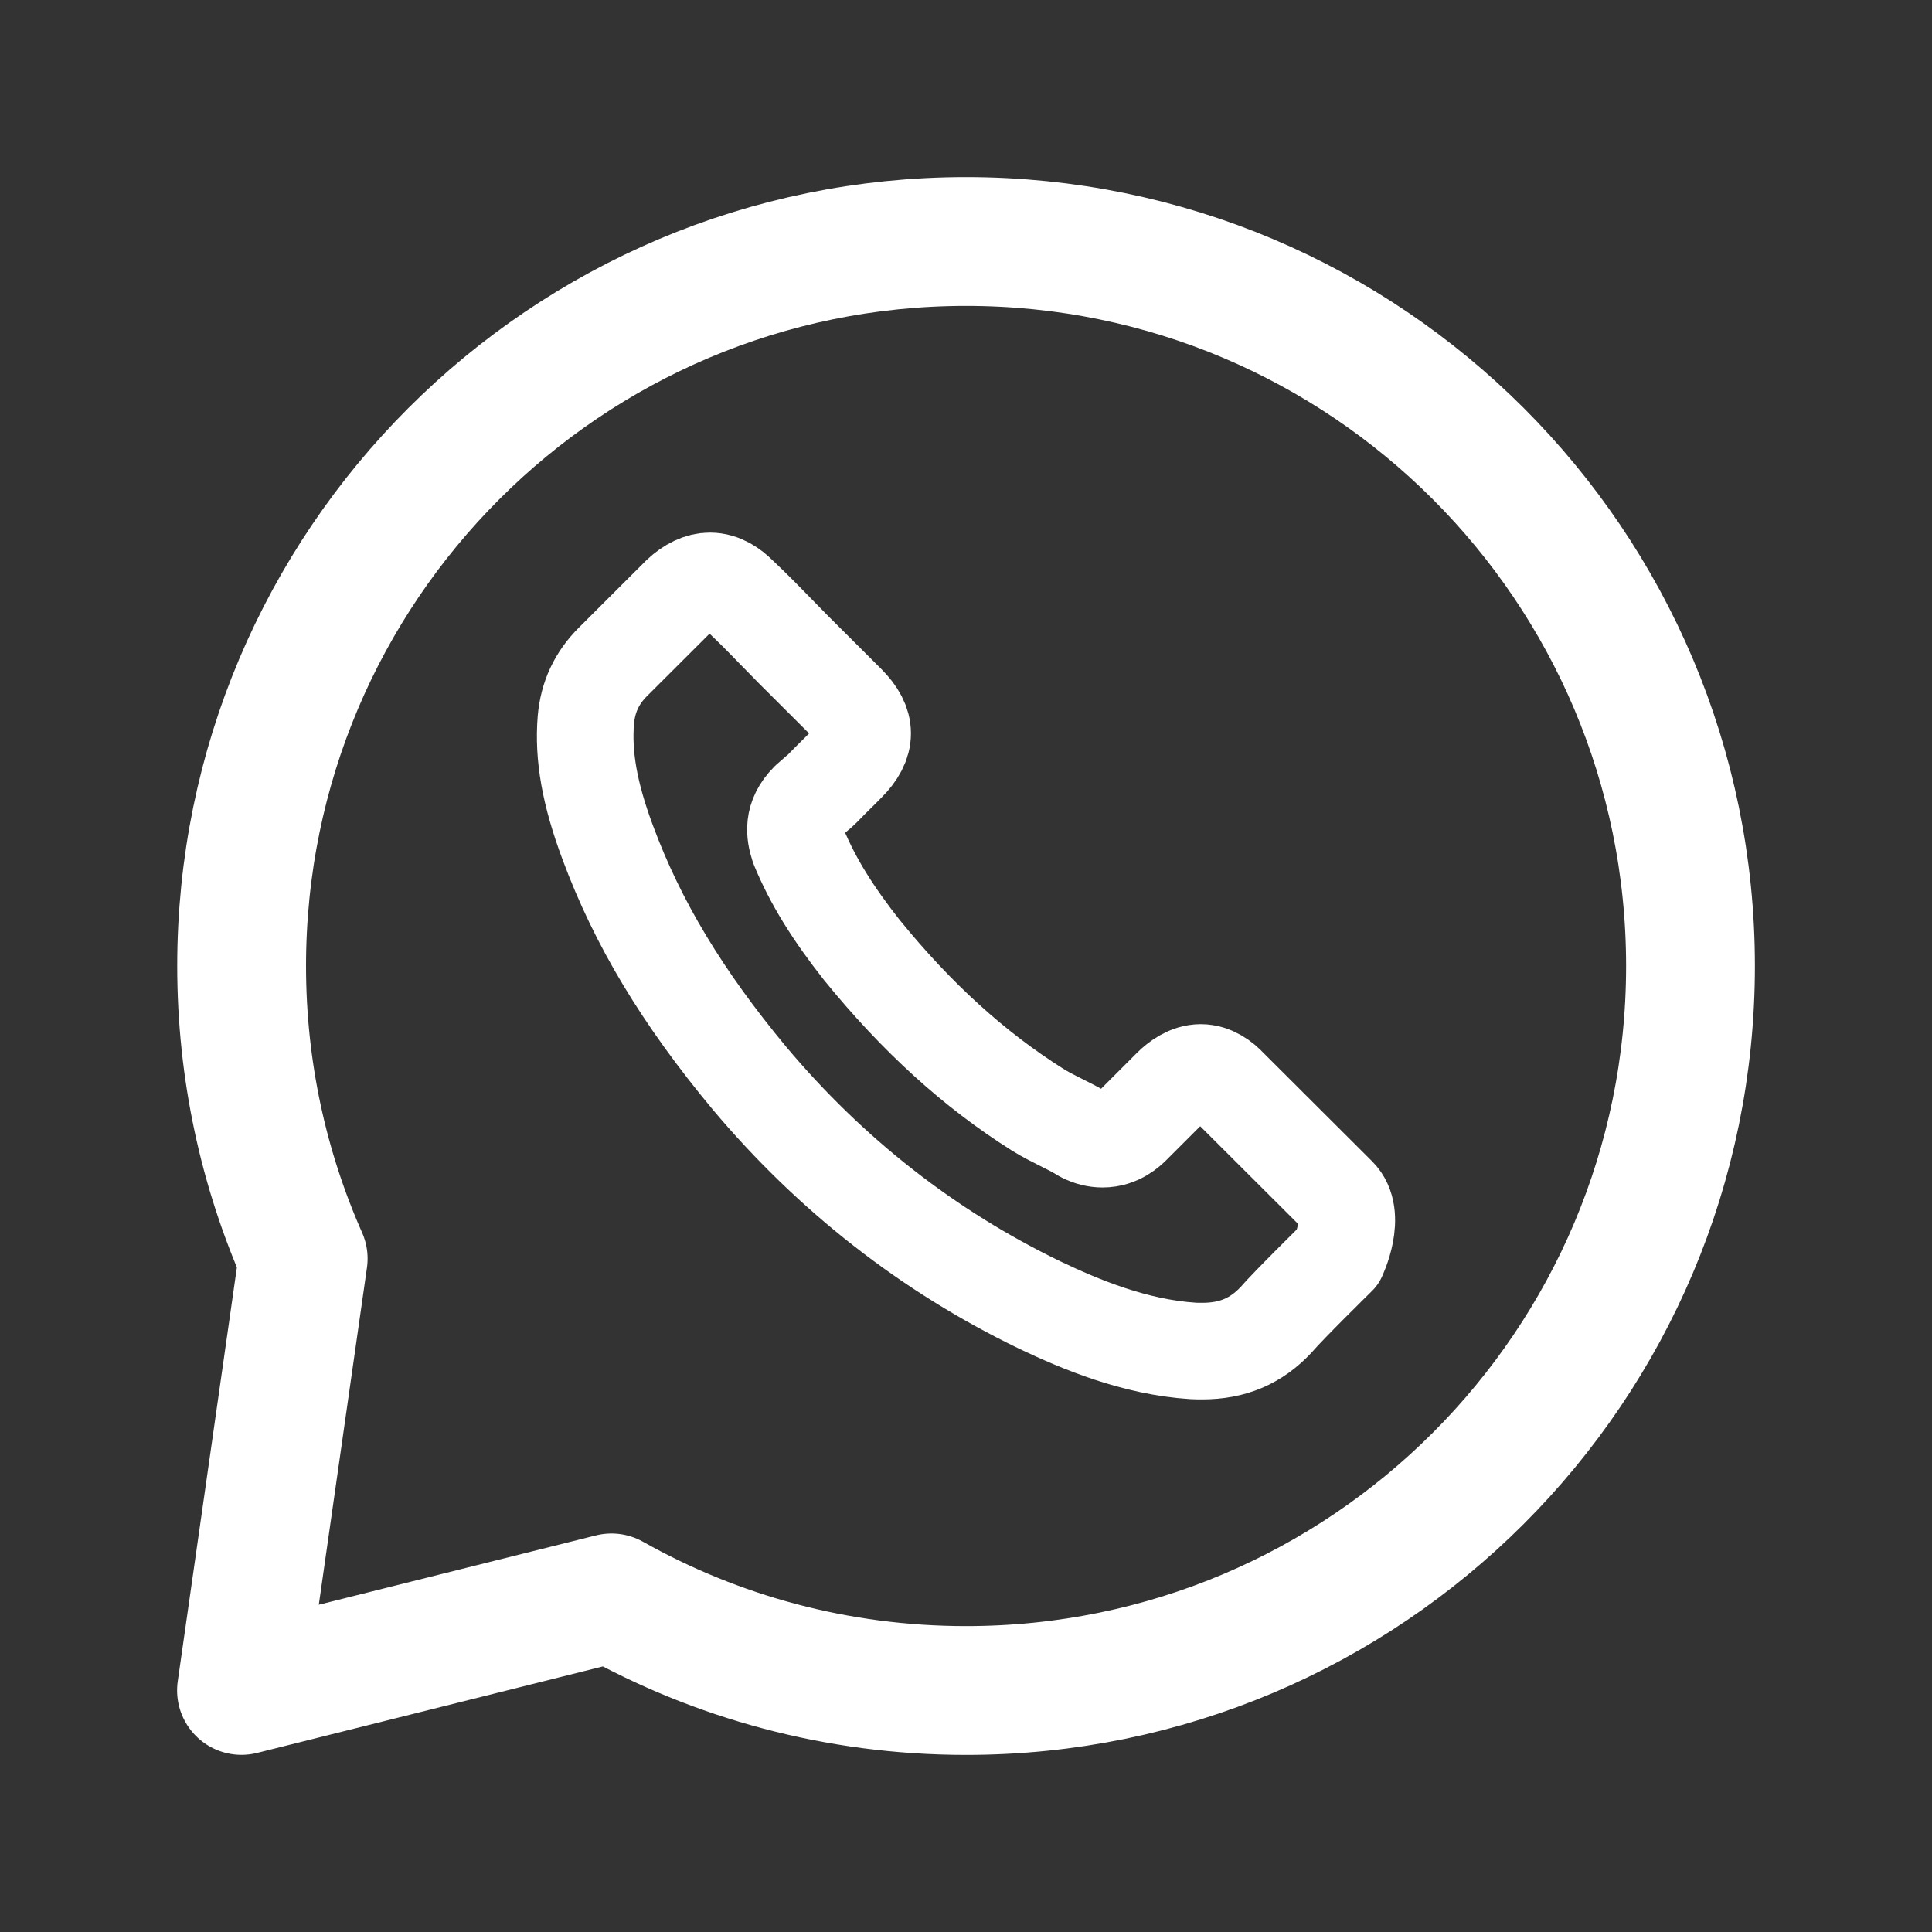 <?xml version="1.0" encoding="UTF-8"?> <svg xmlns="http://www.w3.org/2000/svg" width="30" height="30" viewBox="0 0 30 30" fill="none"><rect x="0" y="0" width="30" height="30" fill="#333333" stroke="none"/><path d="M4.708 19.544C4.093 18.155 3.752 16.617 3.752 15C3.752 8.787 8.788 3.75 15.001 3.75C21.214 3.75 26.25 8.787 26.25 15C26.25 21.213 21.214 26.25 15.001 26.25C13.001 26.25 11.123 25.728 9.495 24.812L3.75 26.249L4.708 19.544Z" stroke="white" stroke-width="2" stroke-linecap="round" stroke-linejoin="round"></path><path d="M20.776 19.514C20.776 19.514 20.003 20.273 19.814 20.495C19.505 20.824 19.142 20.98 18.666 20.98C18.62 20.98 18.571 20.98 18.525 20.977C17.619 20.919 16.776 20.565 16.144 20.264C14.416 19.429 12.899 18.243 11.637 16.741C10.596 15.489 9.9 14.331 9.439 13.088C9.155 12.329 9.052 11.738 9.097 11.181C9.128 10.824 9.265 10.529 9.519 10.276L10.56 9.237C10.709 9.097 10.868 9.02 11.024 9.02C11.216 9.02 11.372 9.136 11.47 9.234C11.473 9.237 11.476 9.24 11.479 9.243C11.665 9.417 11.842 9.596 12.028 9.788C12.123 9.886 12.221 9.983 12.318 10.084L13.152 10.916C13.476 11.239 13.476 11.537 13.152 11.86C13.063 11.948 12.978 12.037 12.889 12.122C12.633 12.384 12.834 12.183 12.569 12.421C12.563 12.427 12.556 12.43 12.553 12.436C12.291 12.698 12.34 12.954 12.395 13.128C12.398 13.137 12.401 13.146 12.404 13.155C12.621 13.679 12.926 14.173 13.39 14.761L13.393 14.764C14.236 15.8 15.124 16.607 16.104 17.226C16.229 17.305 16.358 17.369 16.48 17.43C16.59 17.485 16.694 17.537 16.782 17.591C16.794 17.598 16.806 17.607 16.819 17.613C16.922 17.665 17.02 17.689 17.121 17.689C17.374 17.689 17.533 17.53 17.585 17.479L18.183 16.881C18.287 16.778 18.452 16.653 18.645 16.653C18.834 16.653 18.989 16.772 19.084 16.875C19.087 16.878 19.087 16.878 19.09 16.881L20.773 18.56C21.087 18.871 20.776 19.514 20.776 19.514Z" stroke="white" stroke-width="1.5" stroke-linecap="round" stroke-linejoin="round"></path></svg> 